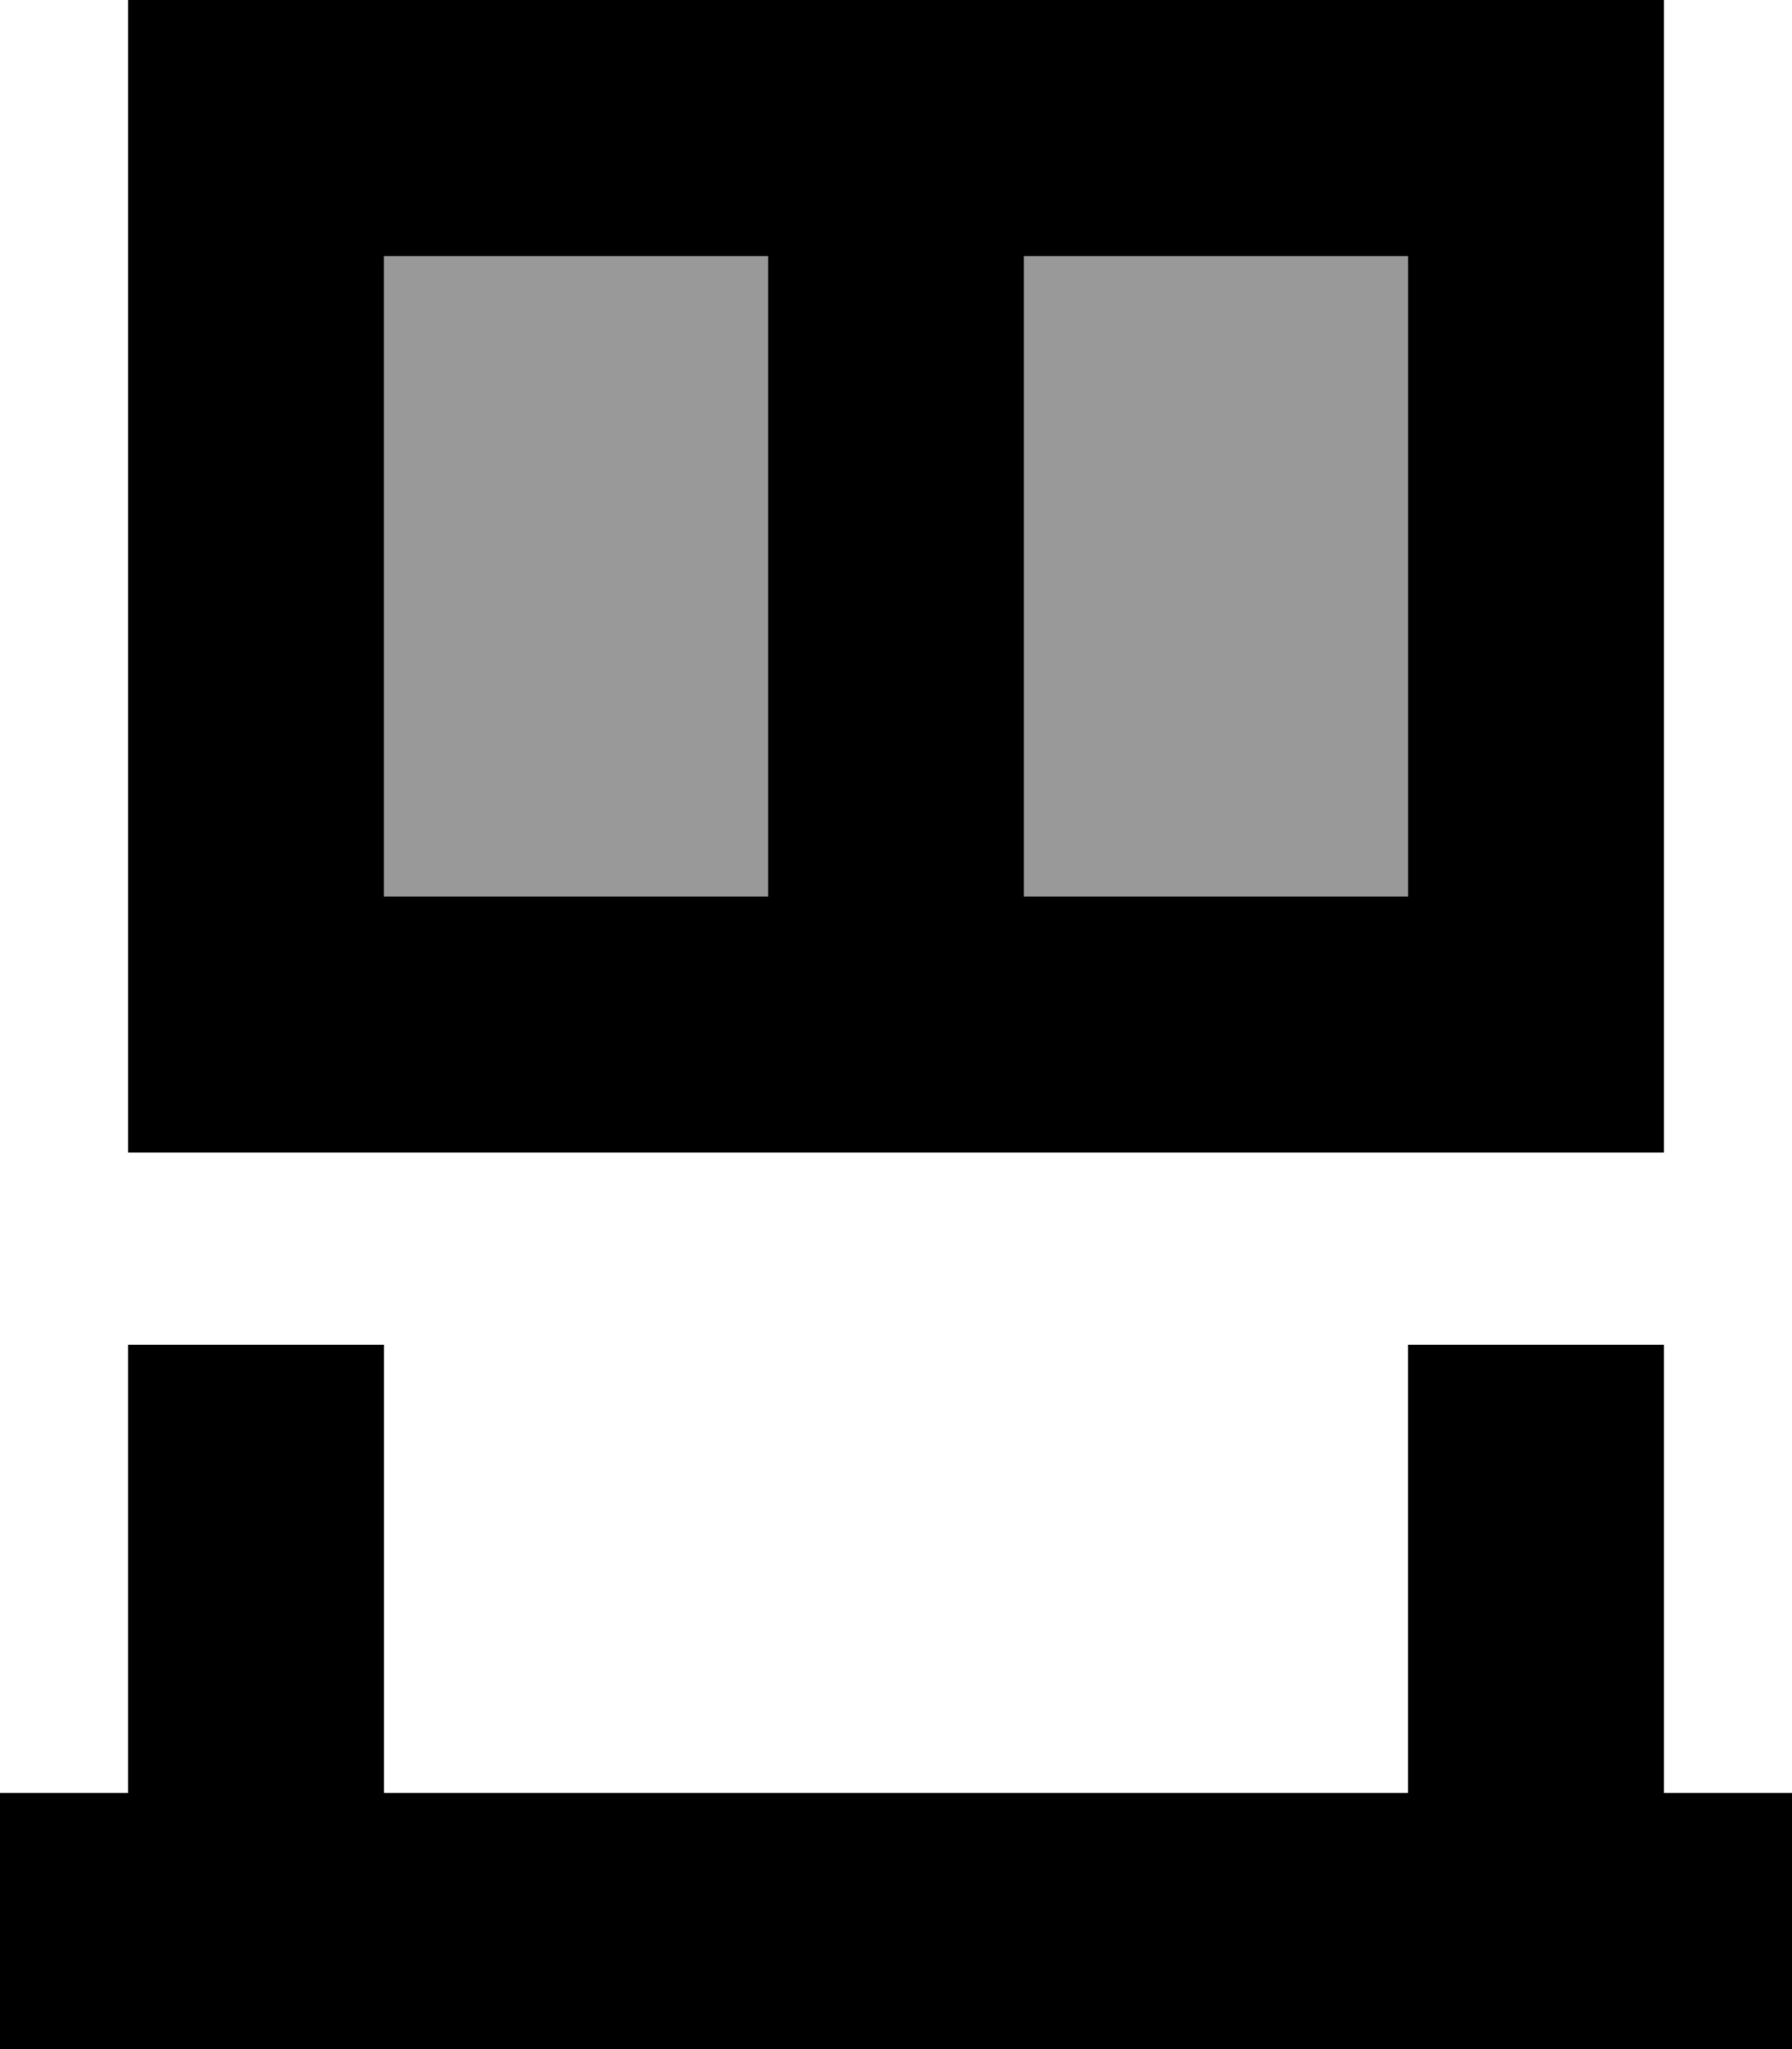 <svg xmlns="http://www.w3.org/2000/svg" viewBox="0 0 448 512"><!--! Font Awesome Pro 7.0.0 by @fontawesome - https://fontawesome.com License - https://fontawesome.com/license (Commercial License) Copyright 2025 Fonticons, Inc. --><path style="fill:currentColor;opacity:.4" d="M96 64l0 160 96 0 0-160-96 0zm160 0l0 160 96 0 0-160-96 0z"/><path style="fill:currentColor;opacity:1" d="M416 64l0 224-384 0 0-288 384 0 0 64zM256 64l0 160 96 0 0-160-96 0zm-64 0l-96 0 0 160 96 0 0-160zM96 448l256 0 0-112 64 0 0 112 32 0 0 64-448 0 0-64 32 0 0-112 64 0 0 112z"/></svg>